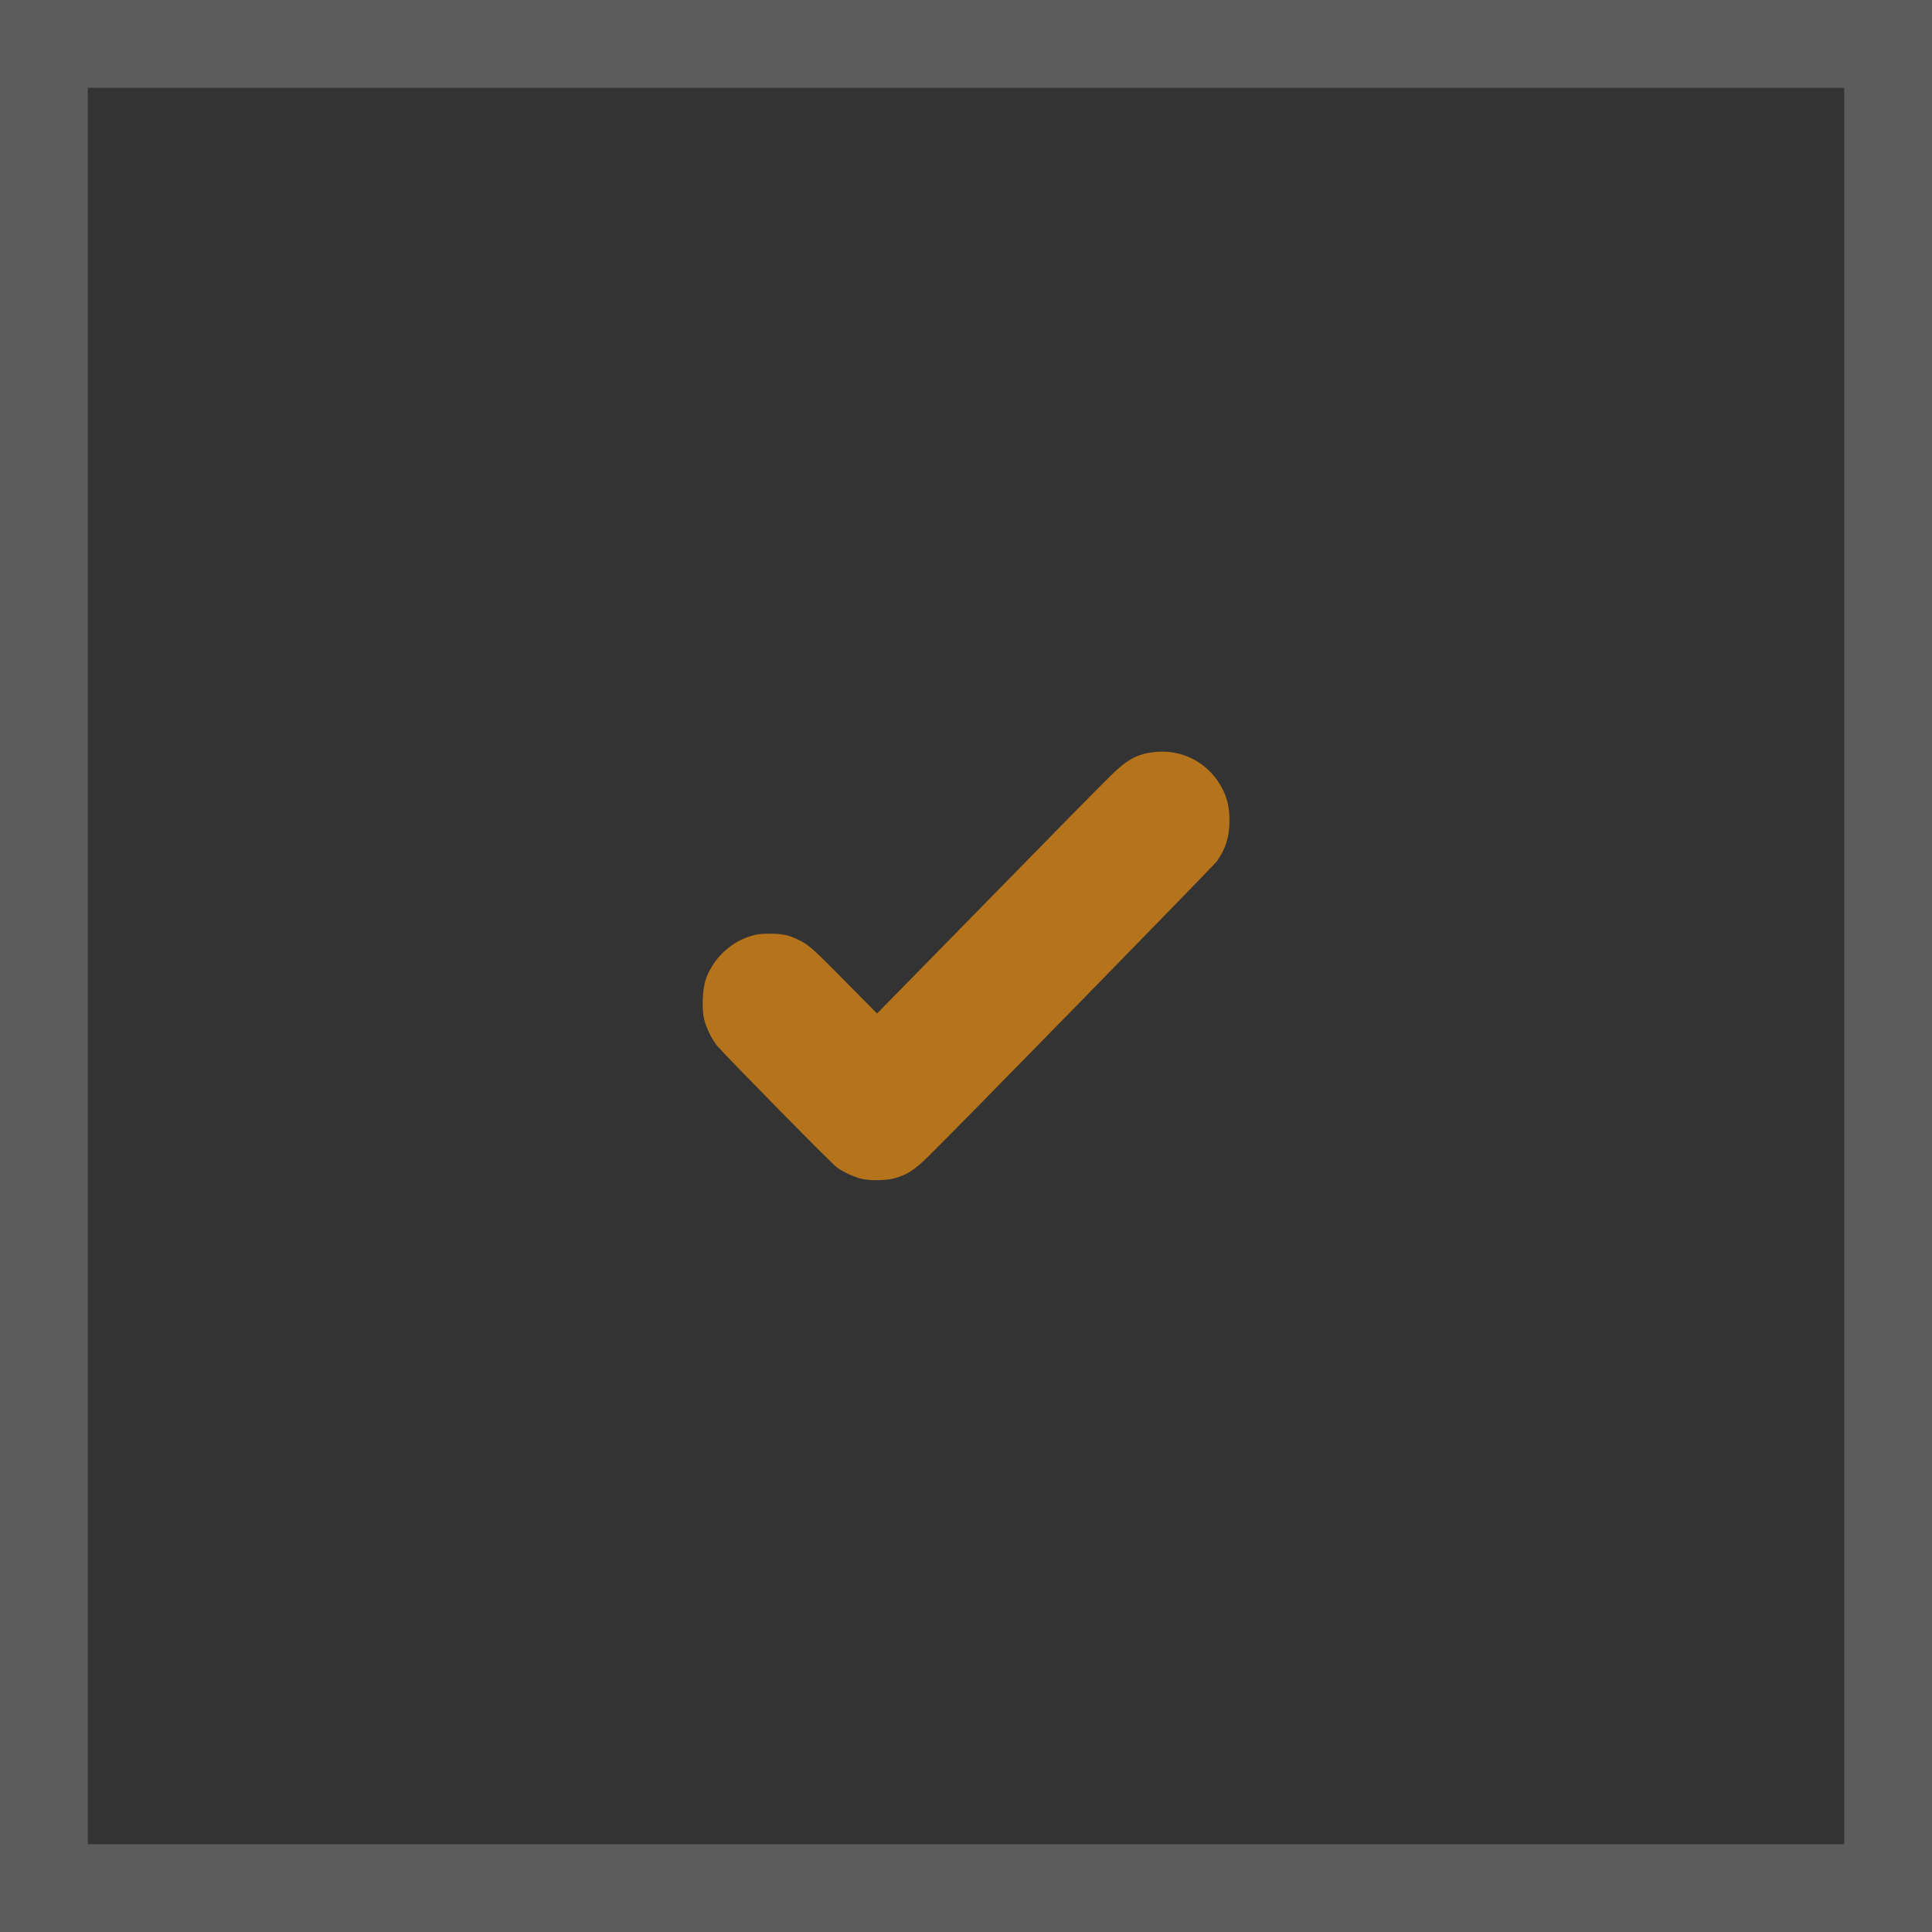 <?xml version="1.0" encoding="UTF-8"?> <svg xmlns="http://www.w3.org/2000/svg" width="22" height="22" viewBox="0 0 22 22" fill="none"><rect x="0" y="0" width="22" height="22" fill="#333333" stroke="none"/><rect x="0.5" y="0.5" width="21" height="21" stroke="white" stroke-opacity="0.2"></rect><g clip-path="url(#clip0_39_3498)"><path d="M13.142 8.564C12.953 8.585 12.841 8.645 12.654 8.826C12.574 8.903 11.941 9.546 11.248 10.255L9.987 11.541L9.635 11.185C9.255 10.8 9.214 10.763 9.106 10.709C8.985 10.647 8.911 10.632 8.762 10.632C8.648 10.633 8.612 10.638 8.531 10.665C8.301 10.74 8.108 10.934 8.033 11.164C7.999 11.27 7.991 11.491 8.017 11.601C8.04 11.703 8.105 11.834 8.168 11.911C8.252 12.012 9.467 13.248 9.528 13.292C9.603 13.348 9.735 13.408 9.822 13.426C9.916 13.446 10.088 13.442 10.174 13.42C10.32 13.382 10.407 13.329 10.564 13.175C10.858 12.889 13.816 9.863 13.856 9.808C13.957 9.668 14 9.528 14 9.343C14 9.201 13.978 9.1 13.924 8.99C13.776 8.694 13.472 8.527 13.142 8.564Z" fill="#B5731C"></path></g><defs><clipPath id="clip0_39_3498"><rect width="6" height="6" fill="white" transform="translate(8 8)"></rect></clipPath></defs></svg> 